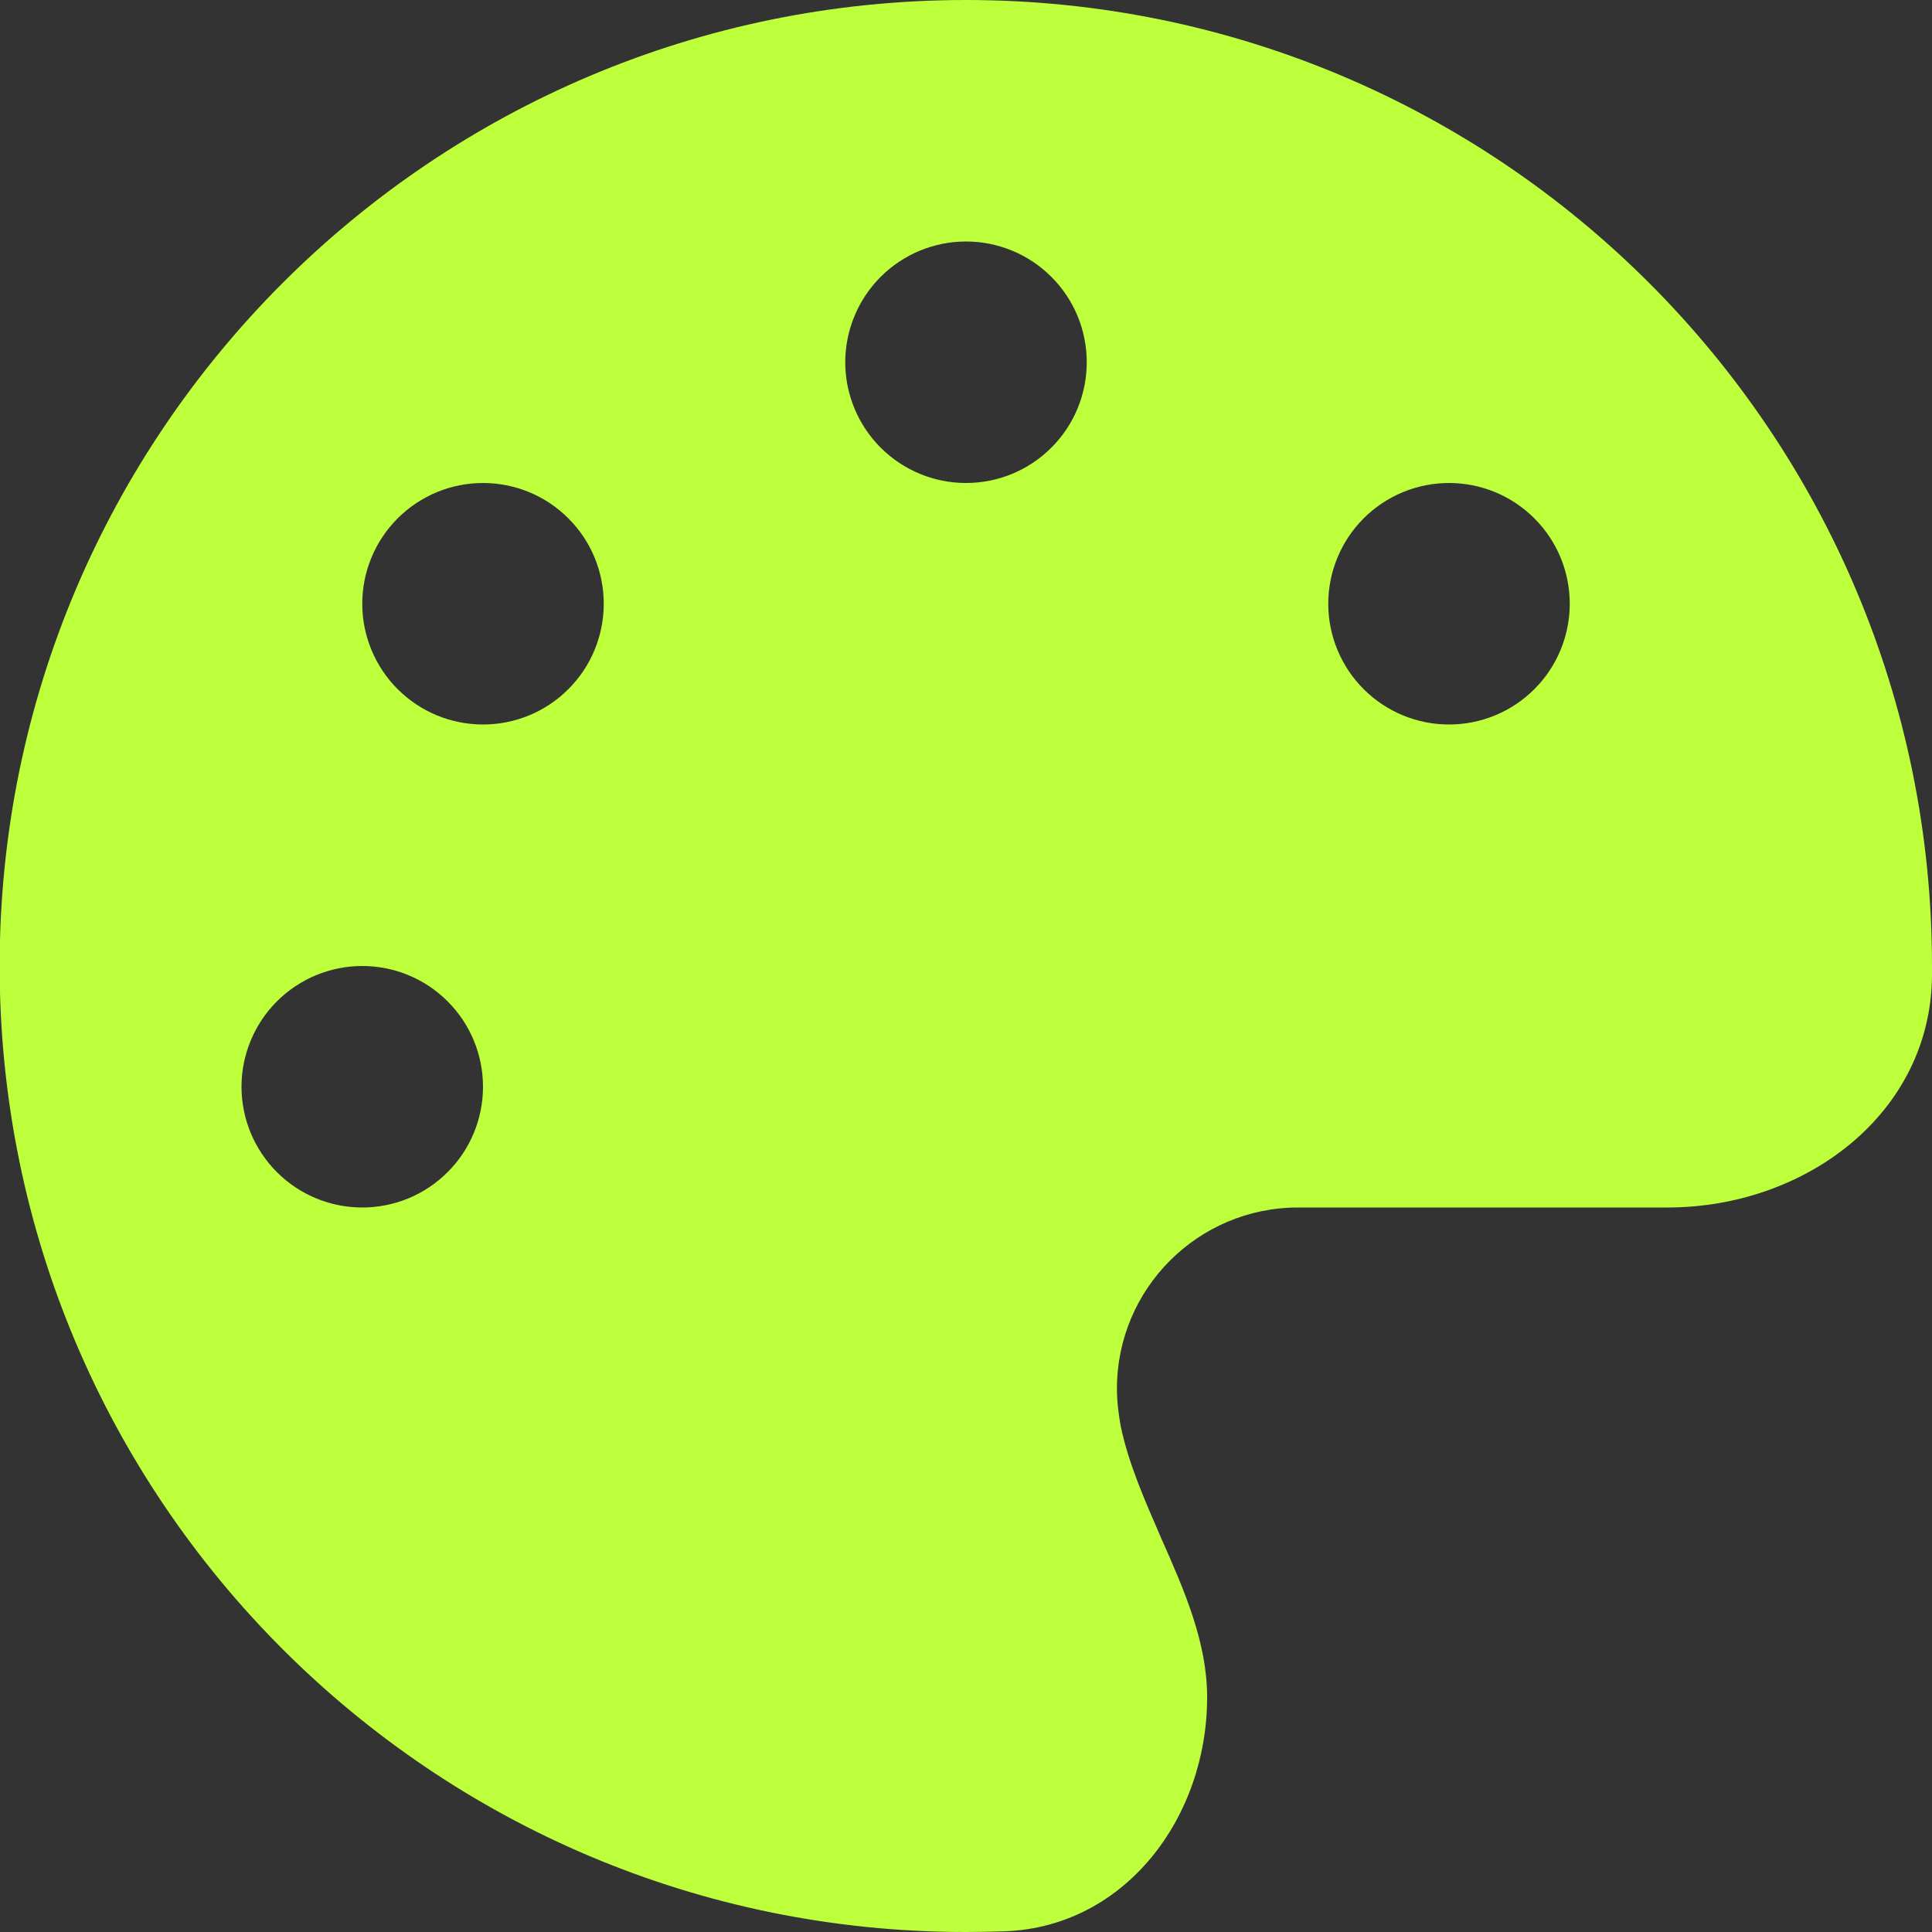<?xml version="1.0" encoding="UTF-8"?> <svg xmlns="http://www.w3.org/2000/svg" width="16" height="16" viewBox="0 0 16 16" fill="none"><rect x="0" y="0" width="16" height="16" fill="#333333" stroke="none"/><g clip-path="url(#clip0_1160_2)"><path d="M16 8V8.084C15.988 9.225 14.95 10 13.81 10H10.75C9.922 10 9.25 10.672 9.25 11.5C9.25 11.606 9.263 11.709 9.281 11.809C9.347 12.128 9.485 12.434 9.619 12.744C9.81 13.175 9.997 13.603 9.997 14.056C9.997 15.05 9.322 15.953 8.328 15.994C8.219 15.997 8.11 16 7.997 16C3.578 16 -0.003 12.419 -0.003 8C-0.003 3.581 3.581 0 8 0C12.419 0 16 3.581 16 8ZM4 9C4 8.735 3.895 8.48 3.707 8.293C3.52 8.105 3.265 8 3 8C2.735 8 2.481 8.105 2.293 8.293C2.106 8.48 2 8.735 2 9C2 9.265 2.106 9.52 2.293 9.707C2.481 9.895 2.735 10 3 10C3.265 10 3.52 9.895 3.707 9.707C3.895 9.52 4 9.265 4 9ZM4 6C4.265 6 4.52 5.895 4.707 5.707C4.895 5.52 5 5.265 5 5C5 4.735 4.895 4.48 4.707 4.293C4.52 4.105 4.265 4 4 4C3.735 4 3.481 4.105 3.293 4.293C3.106 4.48 3 4.735 3 5C3 5.265 3.106 5.52 3.293 5.707C3.481 5.895 3.735 6 4 6ZM9 3C9 2.735 8.895 2.48 8.707 2.293C8.52 2.105 8.265 2 8 2C7.735 2 7.481 2.105 7.293 2.293C7.106 2.48 7 2.735 7 3C7 3.265 7.106 3.52 7.293 3.707C7.481 3.895 7.735 4 8 4C8.265 4 8.52 3.895 8.707 3.707C8.895 3.52 9 3.265 9 3ZM12 6C12.265 6 12.52 5.895 12.707 5.707C12.895 5.52 13 5.265 13 5C13 4.735 12.895 4.48 12.707 4.293C12.52 4.105 12.265 4 12 4C11.735 4 11.481 4.105 11.293 4.293C11.106 4.48 11 4.735 11 5C11 5.265 11.106 5.52 11.293 5.707C11.481 5.895 11.735 6 12 6Z" fill="#BEFF3B"></path></g><defs><clipPath id="clip0_1160_2"><rect width="16" height="16" fill="white"></rect></clipPath></defs></svg> 